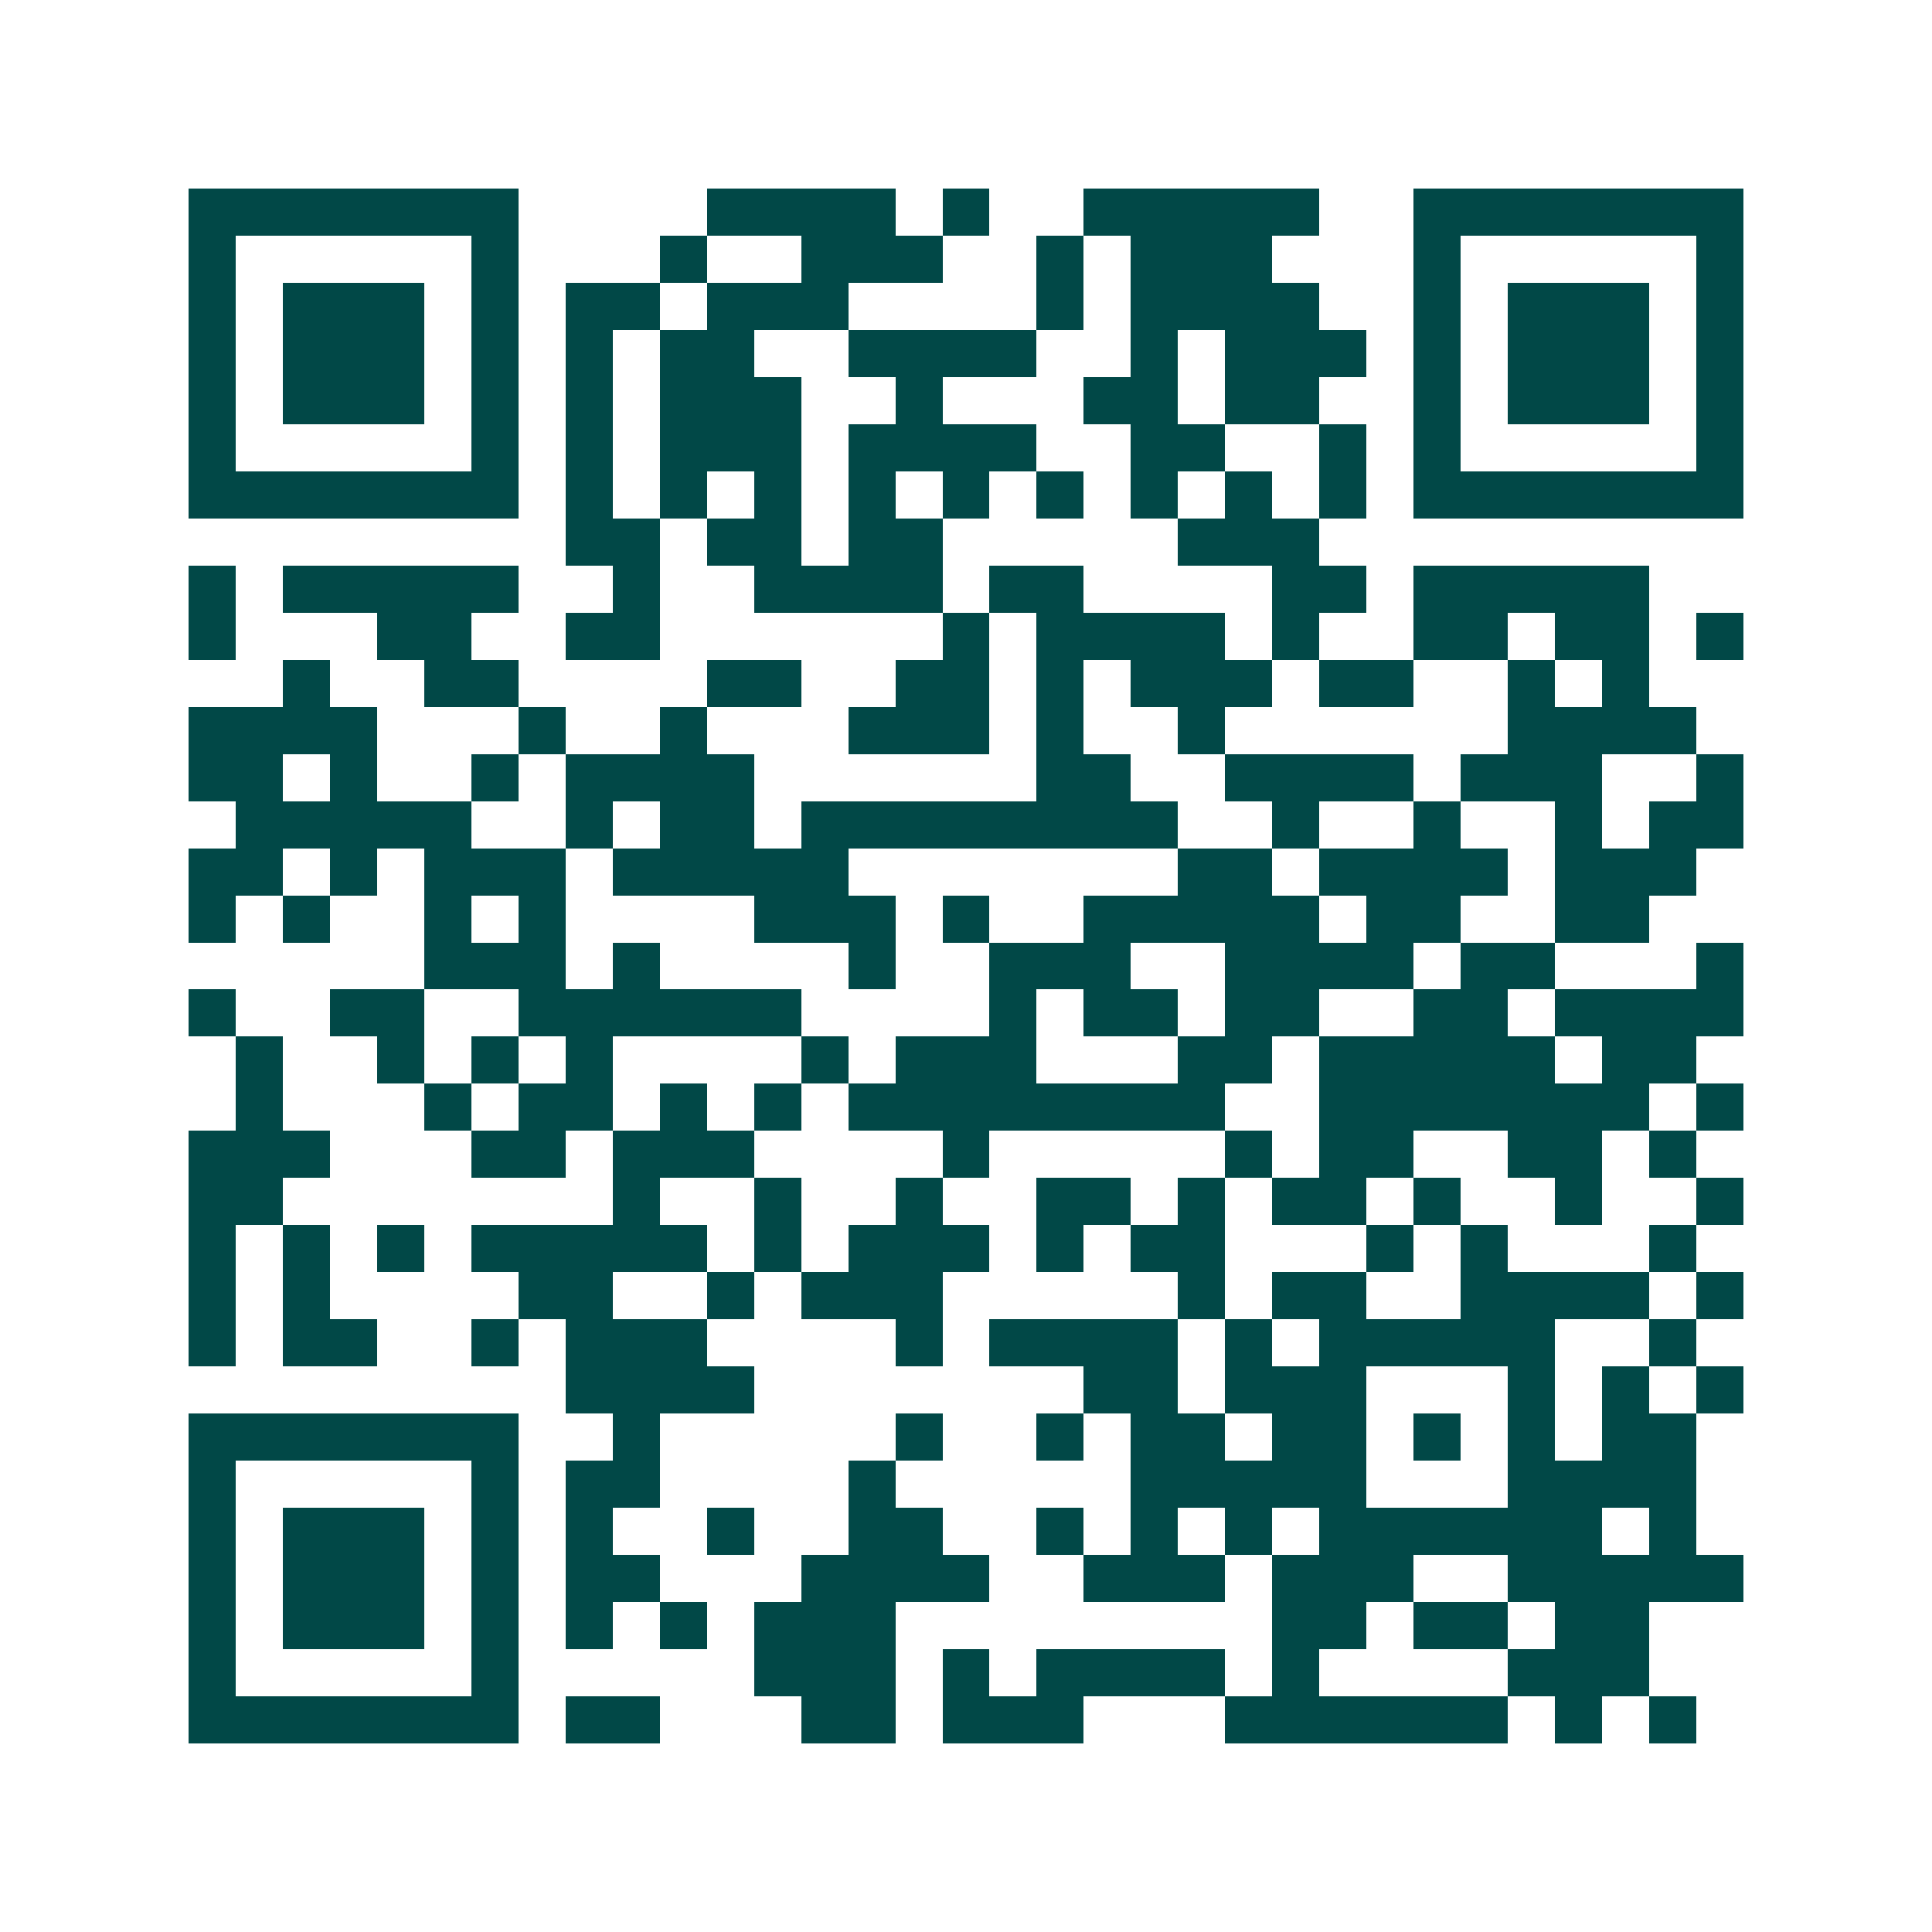 <svg xmlns="http://www.w3.org/2000/svg" width="200" height="200" viewBox="0 0 41 41" shape-rendering="crispEdges"><path fill="#ffffff" d="M0 0h41v41H0z"/><path stroke="#014847" d="M4 4.5h7m4 0h4m1 0h1m2 0h5m2 0h7M4 5.5h1m5 0h1m3 0h1m2 0h3m2 0h1m1 0h3m3 0h1m5 0h1M4 6.5h1m1 0h3m1 0h1m1 0h2m1 0h3m4 0h1m1 0h4m2 0h1m1 0h3m1 0h1M4 7.5h1m1 0h3m1 0h1m1 0h1m1 0h2m2 0h4m2 0h1m1 0h3m1 0h1m1 0h3m1 0h1M4 8.5h1m1 0h3m1 0h1m1 0h1m1 0h3m2 0h1m3 0h2m1 0h2m2 0h1m1 0h3m1 0h1M4 9.5h1m5 0h1m1 0h1m1 0h3m1 0h4m2 0h2m2 0h1m1 0h1m5 0h1M4 10.5h7m1 0h1m1 0h1m1 0h1m1 0h1m1 0h1m1 0h1m1 0h1m1 0h1m1 0h1m1 0h7M12 11.5h2m1 0h2m1 0h2m5 0h3M4 12.5h1m1 0h5m2 0h1m2 0h4m1 0h2m4 0h2m1 0h5M4 13.5h1m3 0h2m2 0h2m6 0h1m1 0h4m1 0h1m2 0h2m1 0h2m1 0h1M6 14.5h1m2 0h2m4 0h2m2 0h2m1 0h1m1 0h3m1 0h2m2 0h1m1 0h1M4 15.5h4m3 0h1m2 0h1m3 0h3m1 0h1m2 0h1m6 0h4M4 16.5h2m1 0h1m2 0h1m1 0h4m6 0h2m2 0h4m1 0h3m2 0h1M5 17.5h5m2 0h1m1 0h2m1 0h8m2 0h1m2 0h1m2 0h1m1 0h2M4 18.5h2m1 0h1m1 0h3m1 0h5m7 0h2m1 0h4m1 0h3M4 19.5h1m1 0h1m2 0h1m1 0h1m4 0h3m1 0h1m2 0h5m1 0h2m2 0h2M9 20.5h3m1 0h1m4 0h1m2 0h3m2 0h4m1 0h2m3 0h1M4 21.5h1m2 0h2m2 0h6m4 0h1m1 0h2m1 0h2m2 0h2m1 0h4M5 22.5h1m2 0h1m1 0h1m1 0h1m4 0h1m1 0h3m3 0h2m1 0h5m1 0h2M5 23.5h1m3 0h1m1 0h2m1 0h1m1 0h1m1 0h8m2 0h7m1 0h1M4 24.5h3m3 0h2m1 0h3m4 0h1m5 0h1m1 0h2m2 0h2m1 0h1M4 25.5h2m7 0h1m2 0h1m2 0h1m2 0h2m1 0h1m1 0h2m1 0h1m2 0h1m2 0h1M4 26.5h1m1 0h1m1 0h1m1 0h5m1 0h1m1 0h3m1 0h1m1 0h2m3 0h1m1 0h1m3 0h1M4 27.5h1m1 0h1m4 0h2m2 0h1m1 0h3m5 0h1m1 0h2m2 0h4m1 0h1M4 28.5h1m1 0h2m2 0h1m1 0h3m4 0h1m1 0h4m1 0h1m1 0h5m2 0h1M12 29.5h4m7 0h2m1 0h3m3 0h1m1 0h1m1 0h1M4 30.5h7m2 0h1m5 0h1m2 0h1m1 0h2m1 0h2m1 0h1m1 0h1m1 0h2M4 31.5h1m5 0h1m1 0h2m4 0h1m5 0h5m3 0h4M4 32.5h1m1 0h3m1 0h1m1 0h1m2 0h1m2 0h2m2 0h1m1 0h1m1 0h1m1 0h6m1 0h1M4 33.5h1m1 0h3m1 0h1m1 0h2m3 0h4m2 0h3m1 0h3m2 0h5M4 34.5h1m1 0h3m1 0h1m1 0h1m1 0h1m1 0h3m8 0h2m1 0h2m1 0h2M4 35.5h1m5 0h1m5 0h3m1 0h1m1 0h4m1 0h1m4 0h3M4 36.5h7m1 0h2m3 0h2m1 0h3m3 0h6m1 0h1m1 0h1"/></svg>

